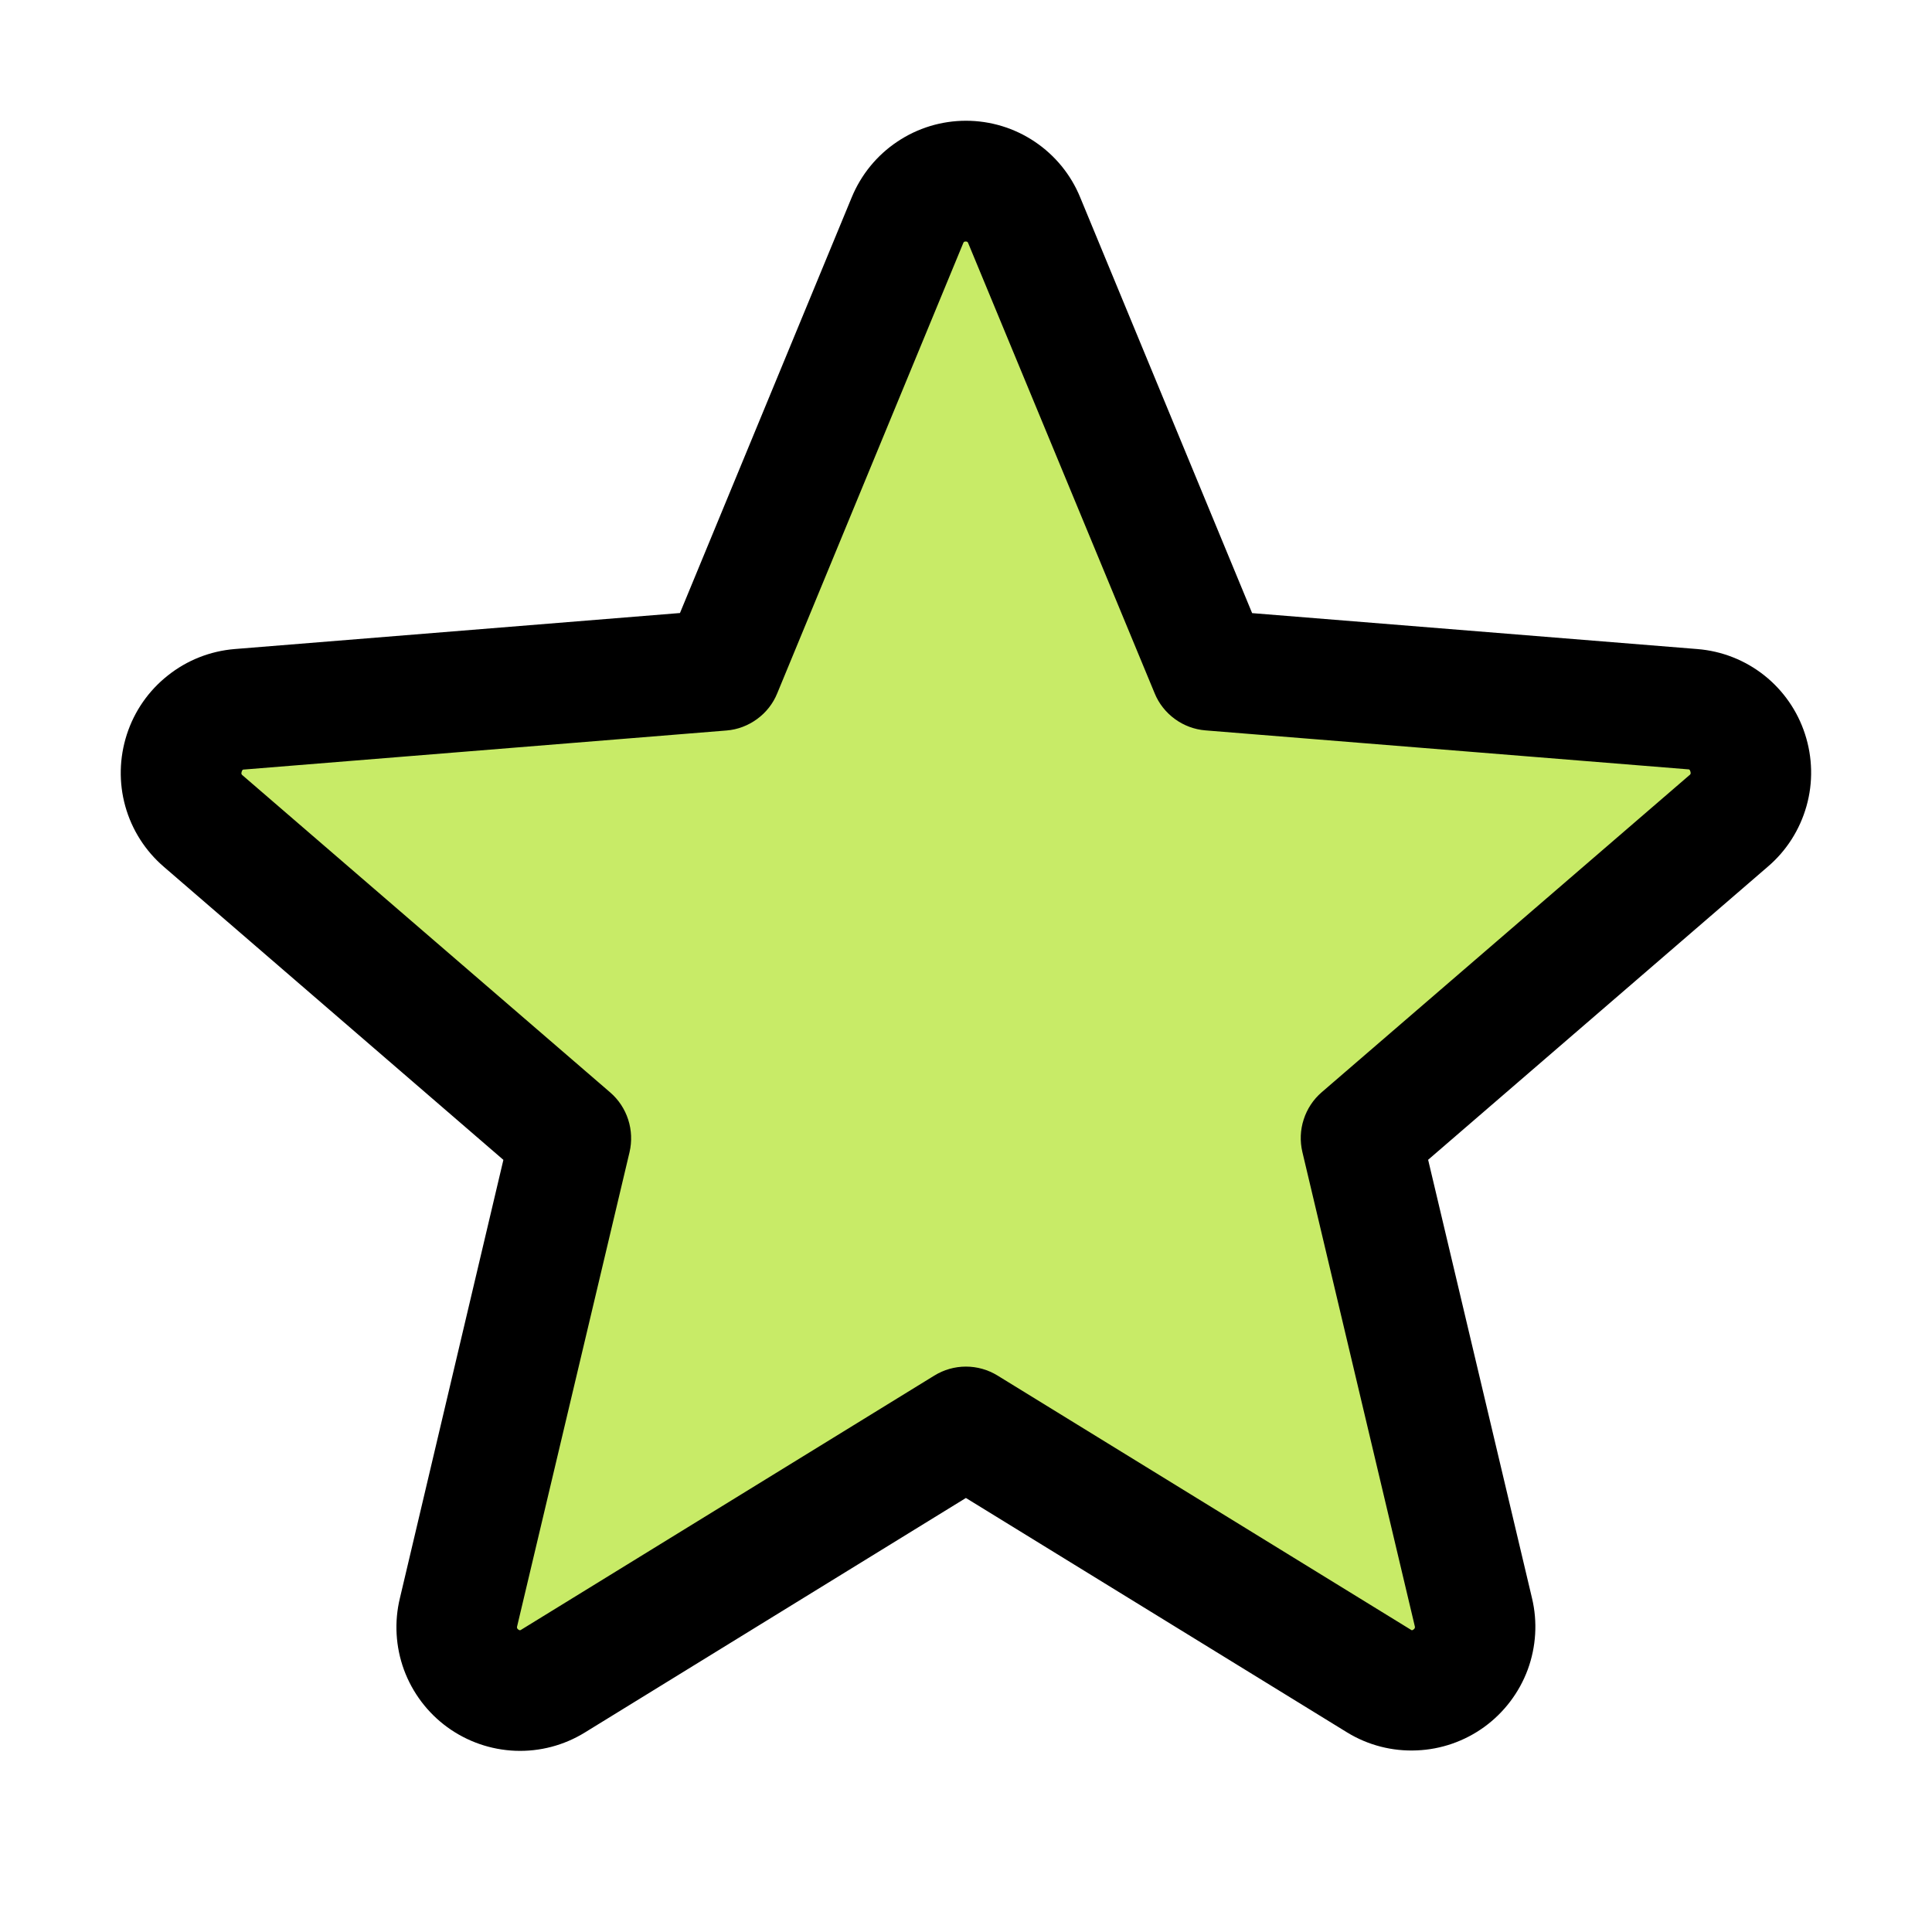 <?xml version="1.0" encoding="UTF-8"?> <svg xmlns="http://www.w3.org/2000/svg" width="20" height="20" viewBox="0 0 20 20" fill="none"><path d="M17.894 8.499L14.09 11.78L15.252 16.686C15.283 16.812 15.276 16.944 15.231 17.066C15.187 17.188 15.107 17.294 15.002 17.371C14.898 17.448 14.773 17.491 14.643 17.497C14.513 17.503 14.385 17.47 14.274 17.402L9.999 14.773L5.724 17.402C5.613 17.469 5.485 17.502 5.355 17.496C5.225 17.491 5.1 17.447 4.996 17.37C4.891 17.293 4.811 17.187 4.767 17.066C4.723 16.944 4.715 16.811 4.746 16.685L5.908 11.78L2.104 8.498C2.007 8.413 1.937 8.302 1.903 8.177C1.868 8.053 1.871 7.921 1.911 7.798C1.951 7.675 2.026 7.567 2.127 7.486C2.227 7.405 2.349 7.356 2.478 7.344L7.471 6.938L9.394 2.281C9.443 2.161 9.527 2.058 9.635 1.986C9.743 1.914 9.869 1.875 9.999 1.875C10.129 1.875 10.256 1.914 10.363 1.986C10.471 2.058 10.555 2.161 10.604 2.281L12.527 6.938L17.52 7.344C17.649 7.356 17.771 7.405 17.872 7.486C17.973 7.567 18.048 7.675 18.088 7.798C18.128 7.921 18.131 8.053 18.096 8.178C18.062 8.302 17.992 8.414 17.894 8.499Z" fill="#C8EB67"></path><path d="M18.685 7.598C18.607 7.358 18.46 7.147 18.262 6.99C18.063 6.833 17.823 6.739 17.571 6.719L12.962 6.347L11.182 2.043C11.086 1.808 10.922 1.608 10.712 1.467C10.501 1.325 10.253 1.25 10 1.25C9.746 1.25 9.499 1.325 9.288 1.467C9.077 1.608 8.914 1.808 8.817 2.043L7.039 6.346L2.428 6.719C2.175 6.74 1.935 6.835 1.737 6.993C1.538 7.15 1.391 7.362 1.313 7.603C1.235 7.844 1.229 8.102 1.297 8.346C1.365 8.59 1.504 8.808 1.696 8.973L5.211 12.007L4.14 16.543C4.08 16.789 4.095 17.048 4.182 17.286C4.27 17.524 4.426 17.731 4.631 17.88C4.836 18.029 5.081 18.114 5.334 18.124C5.588 18.134 5.838 18.068 6.054 17.935L9.999 15.507L13.947 17.935C14.163 18.067 14.413 18.131 14.666 18.12C14.918 18.11 15.162 18.025 15.367 17.876C15.571 17.727 15.727 17.521 15.815 17.284C15.902 17.047 15.918 16.789 15.859 16.543L14.784 12.006L18.299 8.973C18.493 8.808 18.632 8.589 18.701 8.344C18.77 8.1 18.764 7.84 18.685 7.598ZM17.487 8.026L13.682 11.307C13.595 11.382 13.531 11.479 13.496 11.588C13.46 11.697 13.456 11.814 13.482 11.925L14.645 16.831C14.648 16.838 14.648 16.846 14.646 16.853C14.643 16.86 14.638 16.865 14.632 16.869C14.617 16.88 14.614 16.877 14.602 16.869L10.327 14.24C10.228 14.179 10.115 14.147 9.999 14.147C9.884 14.147 9.771 14.179 9.672 14.24L5.397 16.87C5.385 16.877 5.382 16.88 5.367 16.87C5.361 16.867 5.356 16.861 5.353 16.854C5.351 16.847 5.351 16.84 5.354 16.833L6.517 11.927C6.543 11.815 6.538 11.698 6.503 11.59C6.468 11.481 6.403 11.383 6.317 11.309L2.512 8.027C2.503 8.02 2.494 8.012 2.502 7.988C2.51 7.964 2.516 7.967 2.528 7.966L7.521 7.562C7.636 7.553 7.745 7.511 7.838 7.443C7.931 7.375 8.003 7.283 8.046 7.177L9.97 2.52C9.976 2.506 9.978 2.5 9.997 2.5C10.016 2.5 10.018 2.506 10.024 2.52L11.953 7.177C11.996 7.283 12.069 7.375 12.162 7.443C12.255 7.511 12.365 7.552 12.48 7.561L17.474 7.964C17.485 7.964 17.492 7.964 17.499 7.987C17.506 8.009 17.499 8.018 17.487 8.026Z" fill="black"></path></svg> 